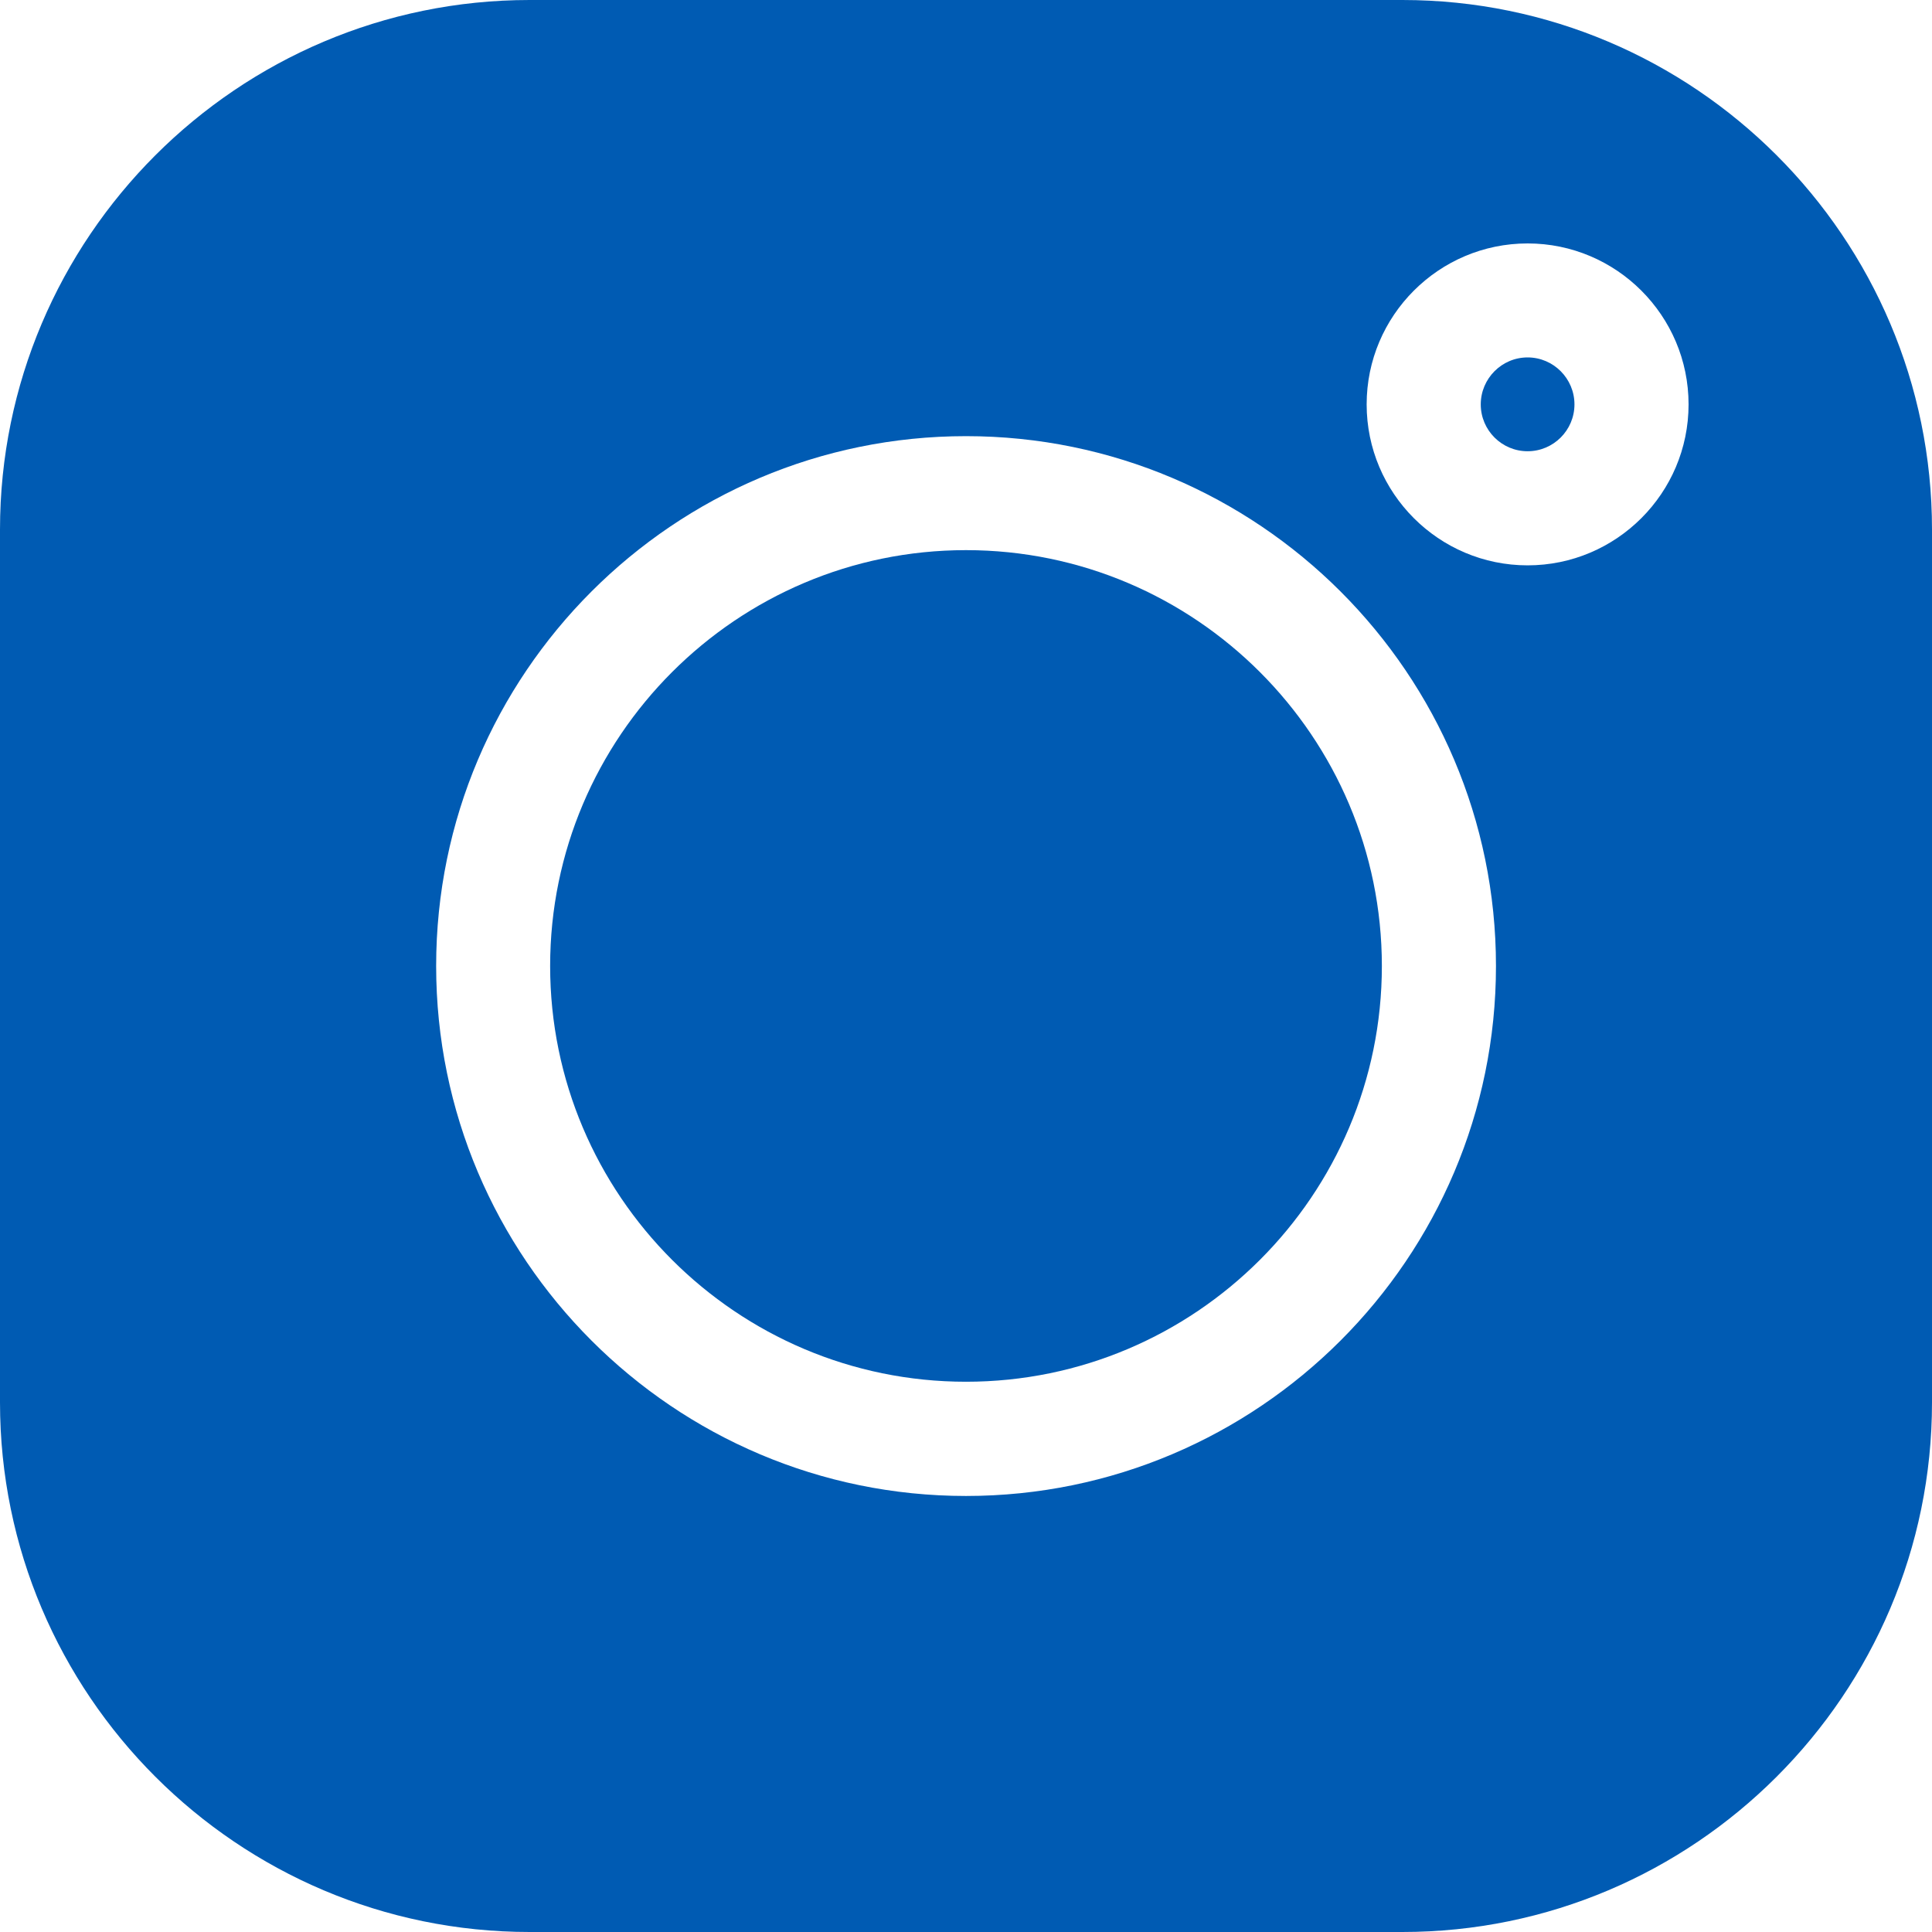 <svg width="16" height="16" viewBox="0 0 16 16" fill="currentColor" xmlns="http://www.w3.org/2000/svg">
<g clip-path="url(#clip0_354_1063)">
<path d="M12.651 2.96C12.437 2.96 12.263 3.135 12.263 3.349C12.263 3.563 12.437 3.737 12.651 3.737C12.865 3.737 13.039 3.563 13.039 3.349C13.039 3.135 12.865 2.96 12.651 2.96Z" fill="#005bb3"/>
<path d="M8 4.556C6.101 4.556 4.556 6.101 4.556 8C4.556 9.899 6.101 11.443 8 11.443C9.899 11.443 11.444 9.899 11.444 8C11.444 6.101 9.899 4.556 8 4.556Z" fill="#005bb3"/>
<path d="M11.614 0H4.386C1.968 0 0 1.968 0 4.386V11.614C0 14.032 1.968 16 4.386 16H11.614C14.032 16 16 14.032 16 11.614V4.386C16 1.968 14.032 0 11.614 0ZM8 12.389C5.58 12.389 3.612 10.42 3.612 8C3.612 5.58 5.58 3.612 8 3.612C10.42 3.612 12.389 5.58 12.389 8C12.389 10.42 10.42 12.389 8 12.389ZM12.651 4.682C11.916 4.682 11.318 4.084 11.318 3.349C11.318 2.614 11.916 2.016 12.651 2.016C13.386 2.016 13.984 2.614 13.984 3.349C13.984 4.084 13.386 4.682 12.651 4.682Z" fill="#005bb3"/>
</g>
<defs>
<clipPath id="clip0_354_1063">
<rect width="16" height="16" fill="transparent"/>
</clipPath>
</defs>
</svg>
